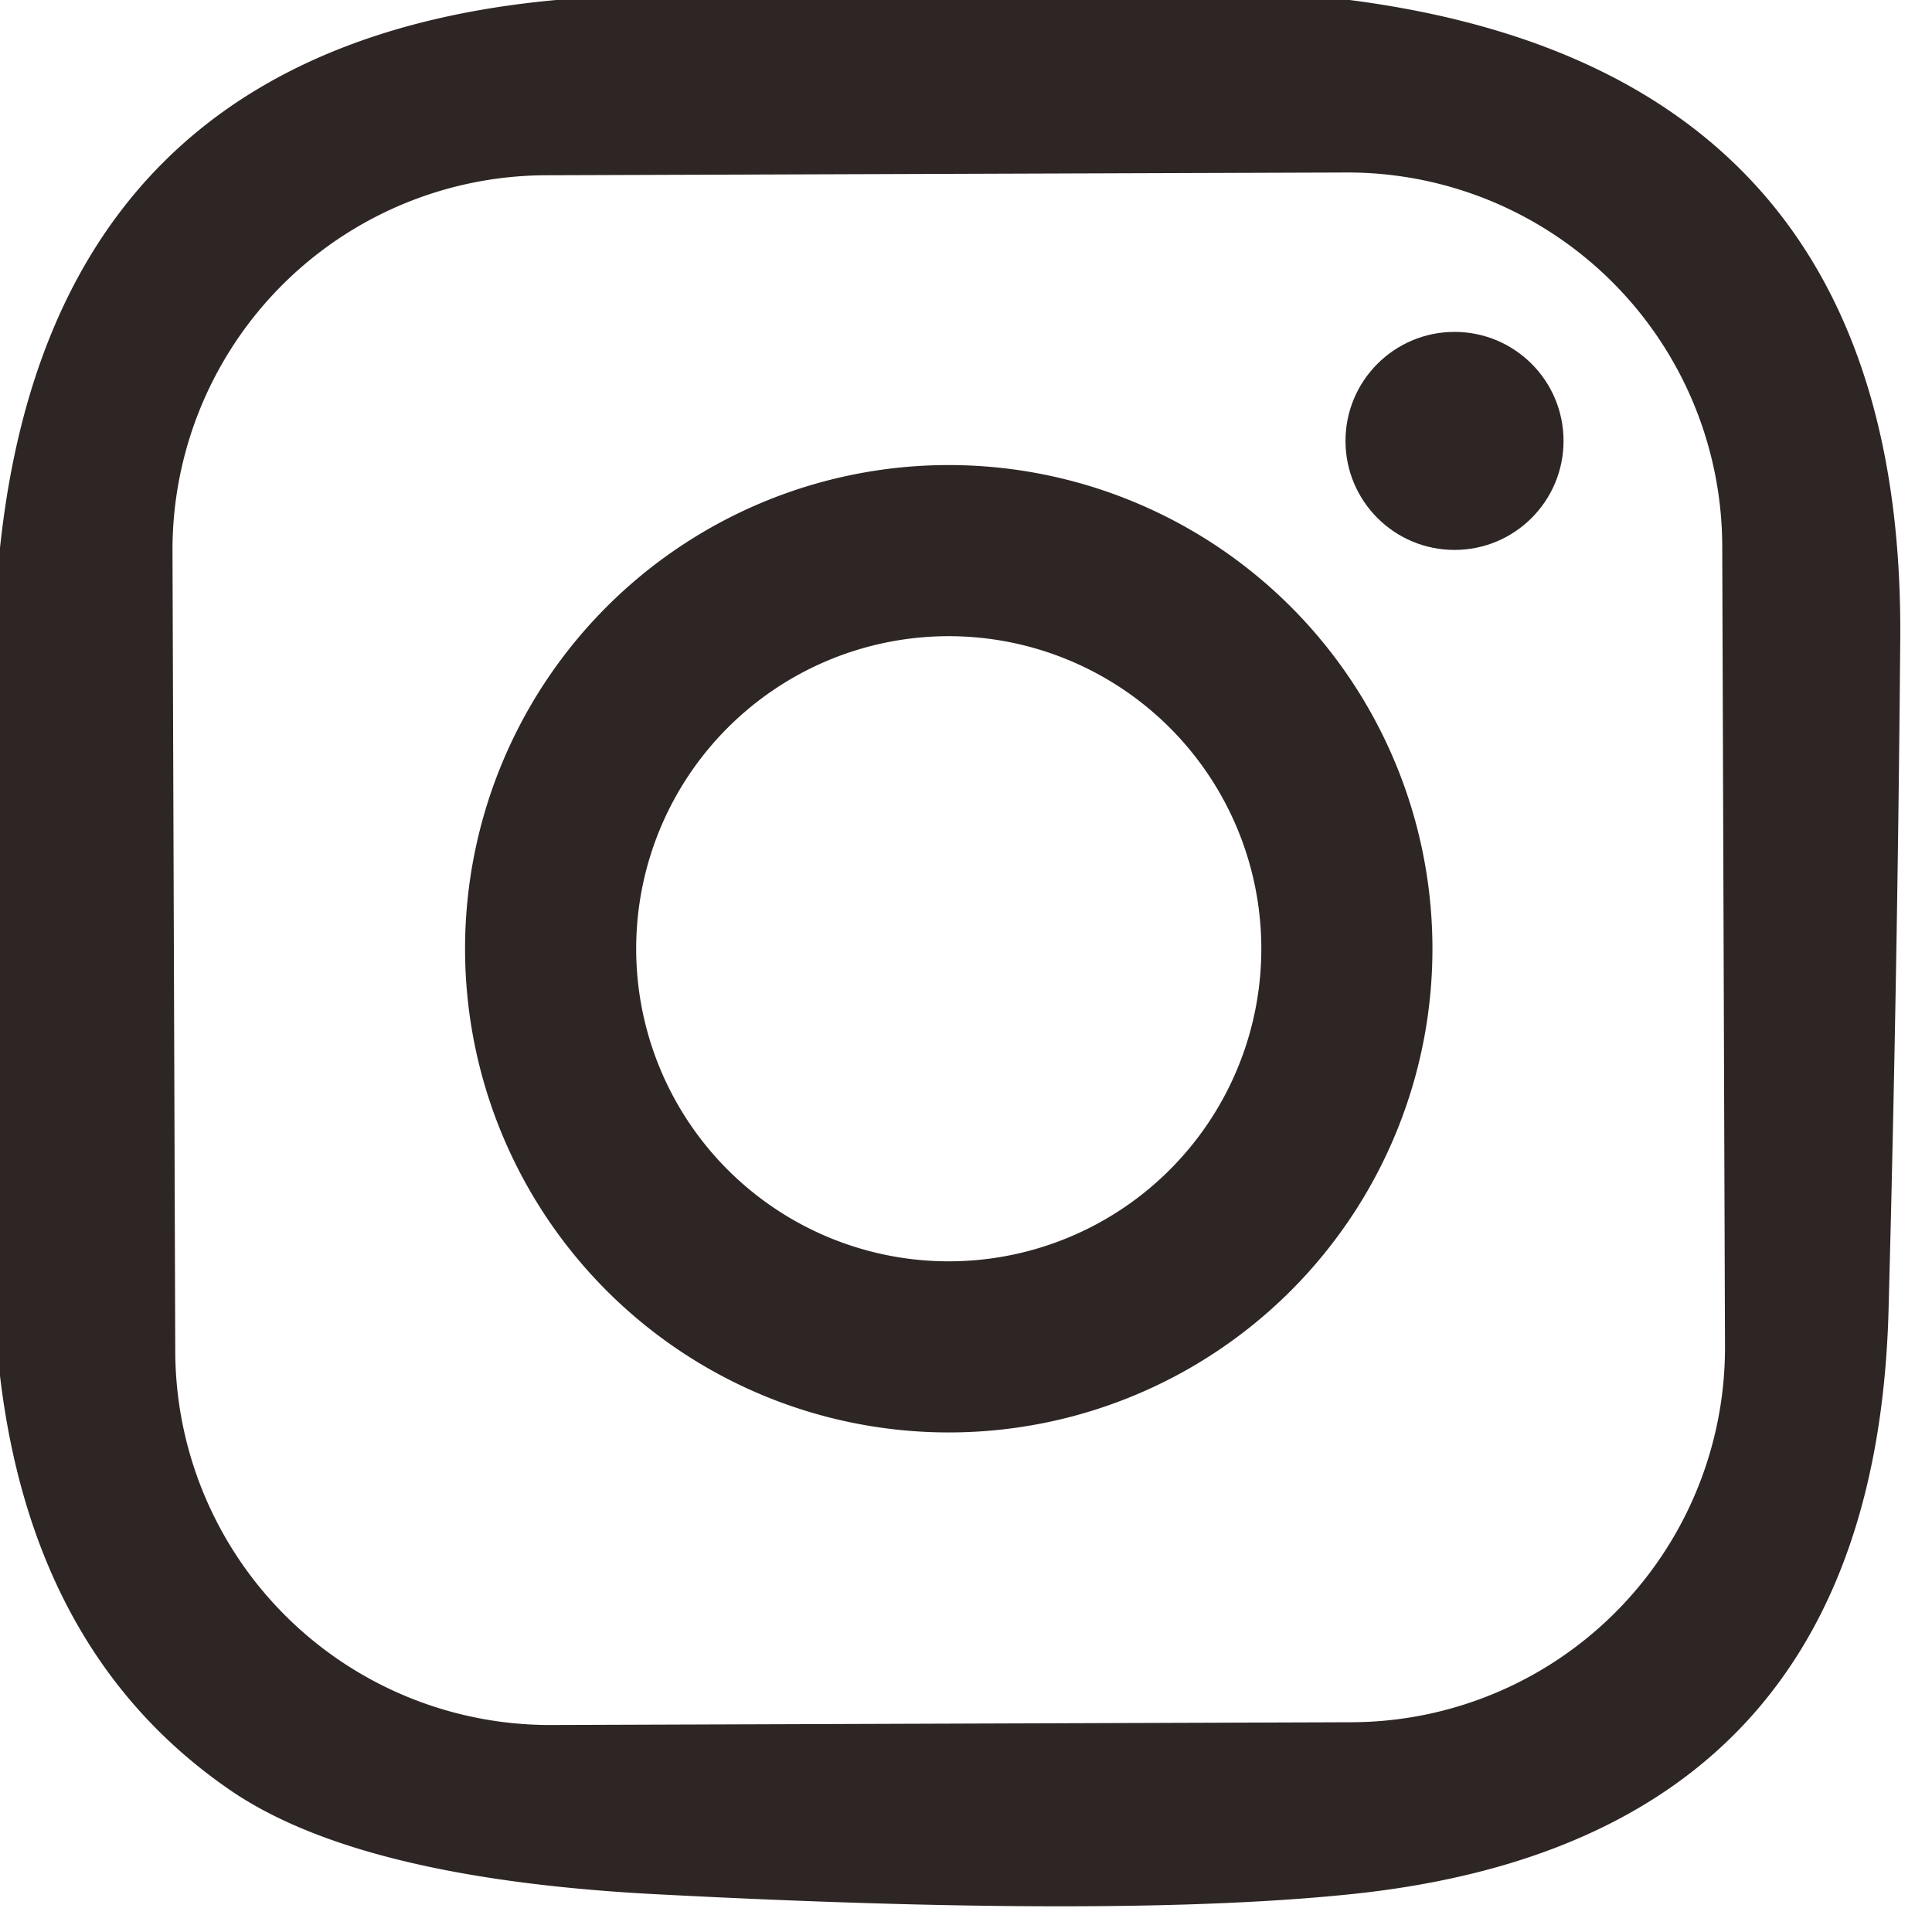 <?xml version="1.0" encoding="UTF-8" standalone="no"?>
<!DOCTYPE svg PUBLIC "-//W3C//DTD SVG 1.1//EN" "http://www.w3.org/Graphics/SVG/1.1/DTD/svg11.dtd">
<svg xmlns="http://www.w3.org/2000/svg" version="1.1" viewBox="0 0 28 28">
<path fill="#2e2624" d="
  M 8.06 0.00
  L 19.56 0.00
  Q 27.60 1.04 27.54 9.25
  Q 27.50 14.13 27.37 19.00
  Q 27.16 26.61 19.69 27.44
  Q 16.30 27.81 9.46 27.45
  Q 5.19 27.22 3.33 25.94
  Q 0.48 23.98 0.00 19.94
  L 0.00 7.94
  Q 0.77 0.67 8.06 0.00
  Z
  M 24.96 7.911
  A 5.43 5.43 0.0 0 0 19.511 2.5
  L 7.911 2.54
  A 5.43 5.43 0.0 0 0 2.5 7.989
  L 2.54 19.589
  A 5.43 5.43 0.0 0 0 7.989 25
  L 19.589 24.96
  A 5.43 5.43 0.0 0 0 25 19.511
  L 24.96 7.911
  Z"
/>
<circle fill="#2e2624" cx="21.08" cy="6.39" r="1.58"/>
<path fill="#2e2624" d="
  M 20.76 13.75
  A 7.01 7.01 0.0 0 1 13.75 20.76
  A 7.01 7.01 0.0 0 1 6.74 13.75
  A 7.01 7.01 0.0 0 1 13.75 6.74
  A 7.01 7.01 0.0 0 1 20.76 13.75
  Z
  M 18.28 13.75
  A 4.53 4.53 0.0 0 0 13.75 9.22
  A 4.53 4.53 0.0 0 0 9.22 13.75
  A 4.53 4.53 0.0 0 0 13.75 18.28
  A 4.53 4.53 0.0 0 0 18.28 13.75
  Z"
/>
</svg>
